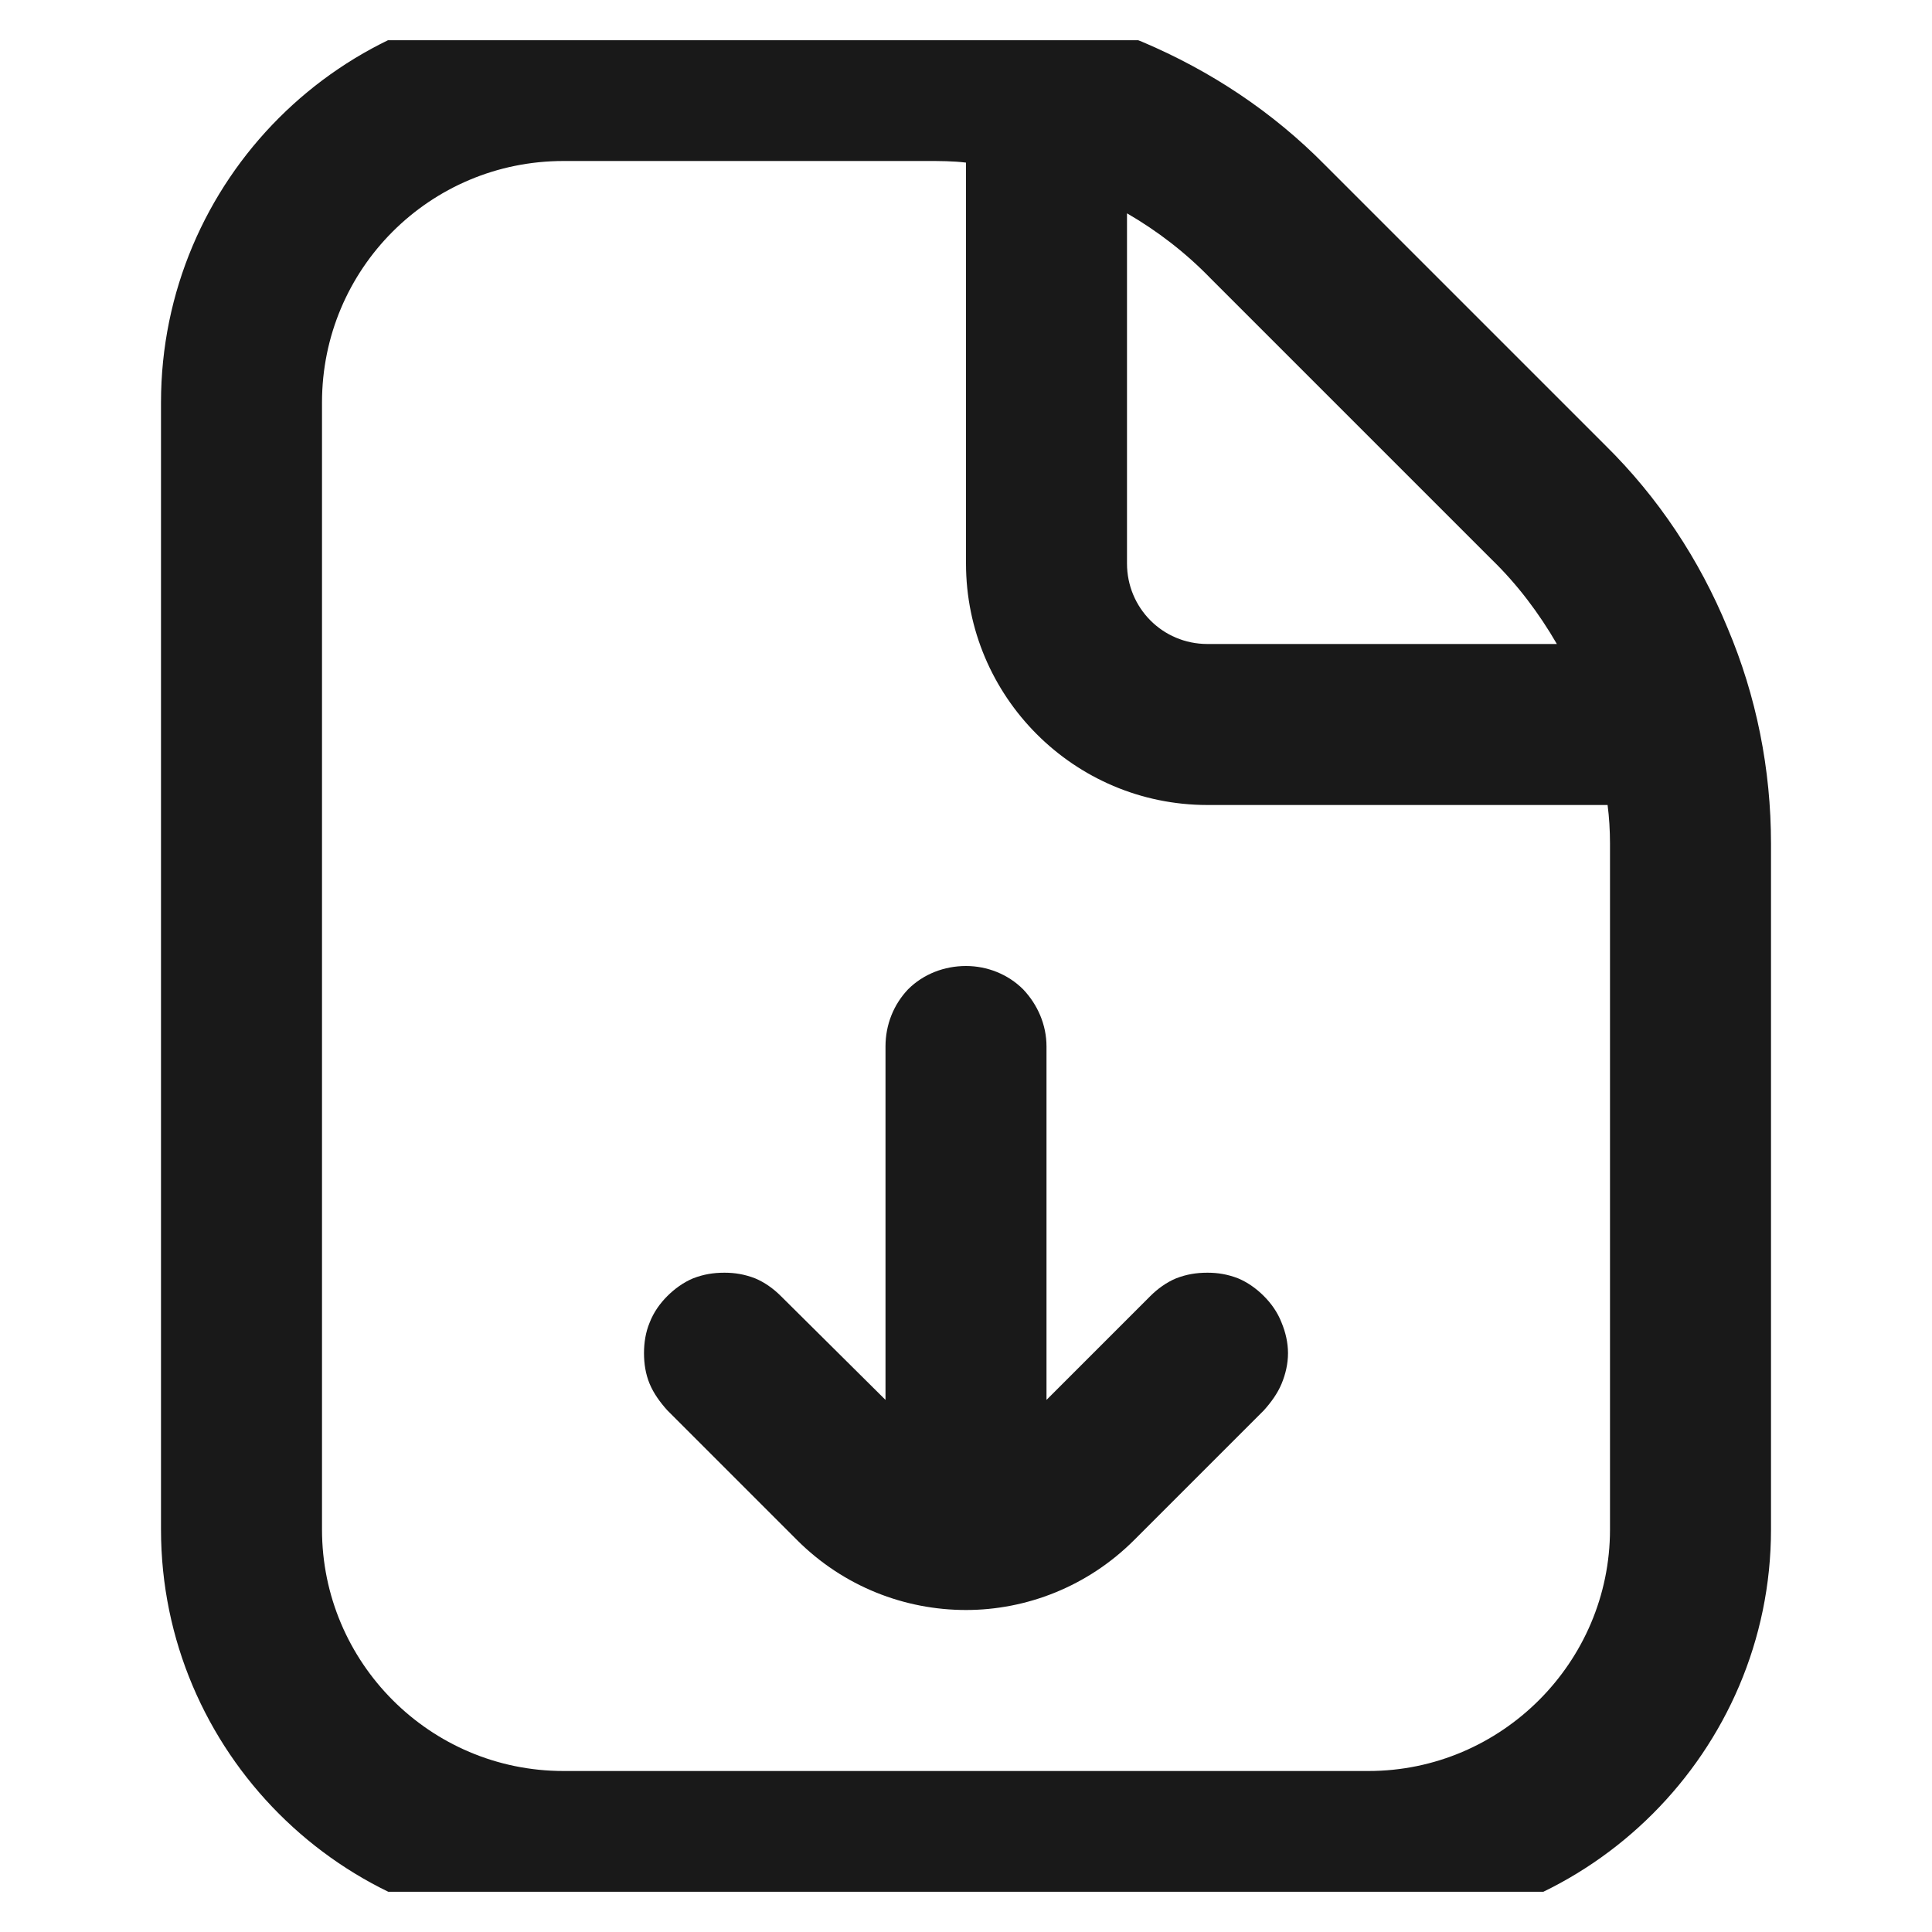 <svg width="24" height="24" viewBox="0 0 24 24" fill="none" xmlns="http://www.w3.org/2000/svg" xmlns:xlink="http://www.w3.org/1999/xlink">
	<desc>
			Created with Pixso.
	</desc>
	<defs>
		<clipPath id="clip609_108636">
			<rect id="name=download" rx="0" width="23" height="23" transform="translate(0.5 0.5)" fill="white" fill-opacity="0"/>
		</clipPath>
	</defs>
	<g clip-path="url(#clip609_108636)">
		<path id="vector" d="M19.94 5.53L16.46 2.05C15.81 1.39 15.04 0.88 14.19 0.52C13.34 0.17 12.43 -0.01 11.51 0L7 0C4.24 0 2 2.24 2 5L2 19C2 21.75 4.24 24 7 24L17 24C19.75 24 22 21.75 22 19L22 10.48C22 9.56 21.82 8.65 21.46 7.8C21.11 6.95 20.6 6.18 19.94 5.53ZM18.53 6.95C18.85 7.26 19.12 7.62 19.34 8L15 8C14.44 8 14 7.55 14 7L14 2.65C14.38 2.87 14.73 3.14 15.04 3.46L18.53 6.95ZM20 19C20 20.65 18.65 22 17 22L7 22C5.34 22 4 20.65 4 19L4 5C4 3.34 5.34 2 7 2L11.51 2C11.67 2 11.84 2 12 2.02L12 7C12 8.65 13.34 10 15 10L19.97 10C19.99 10.15 20 10.32 20 10.48L20 19ZM15.7 16.1C15.79 16.19 15.87 16.3 15.92 16.43C15.97 16.55 16 16.68 16 16.81C16 16.94 15.97 17.07 15.92 17.19C15.87 17.31 15.79 17.42 15.7 17.52L14.09 19.13C13.51 19.71 12.75 20 12 20C11.24 20 10.48 19.71 9.9 19.13L8.29 17.52C8.2 17.42 8.12 17.31 8.07 17.19C8.02 17.07 8 16.94 8 16.81C8 16.68 8.02 16.55 8.07 16.43C8.12 16.3 8.2 16.19 8.29 16.1C8.38 16.01 8.49 15.93 8.61 15.88C8.74 15.83 8.86 15.81 9 15.81C9.13 15.81 9.25 15.83 9.38 15.88C9.5 15.93 9.61 16.01 9.7 16.1L11 17.39L11 13C11 12.73 11.1 12.48 11.28 12.29C11.47 12.1 11.73 12 12 12C12.26 12 12.52 12.1 12.71 12.29C12.89 12.48 13 12.73 13 13L13 17.39L14.29 16.1C14.38 16.01 14.49 15.93 14.61 15.88C14.74 15.83 14.86 15.81 15 15.81C15.13 15.81 15.25 15.83 15.38 15.88C15.5 15.93 15.61 16.01 15.7 16.1Z" fill="#000000" fill-opacity="0.9" fill-rule="nonzero"/>
	</g>
</svg>
